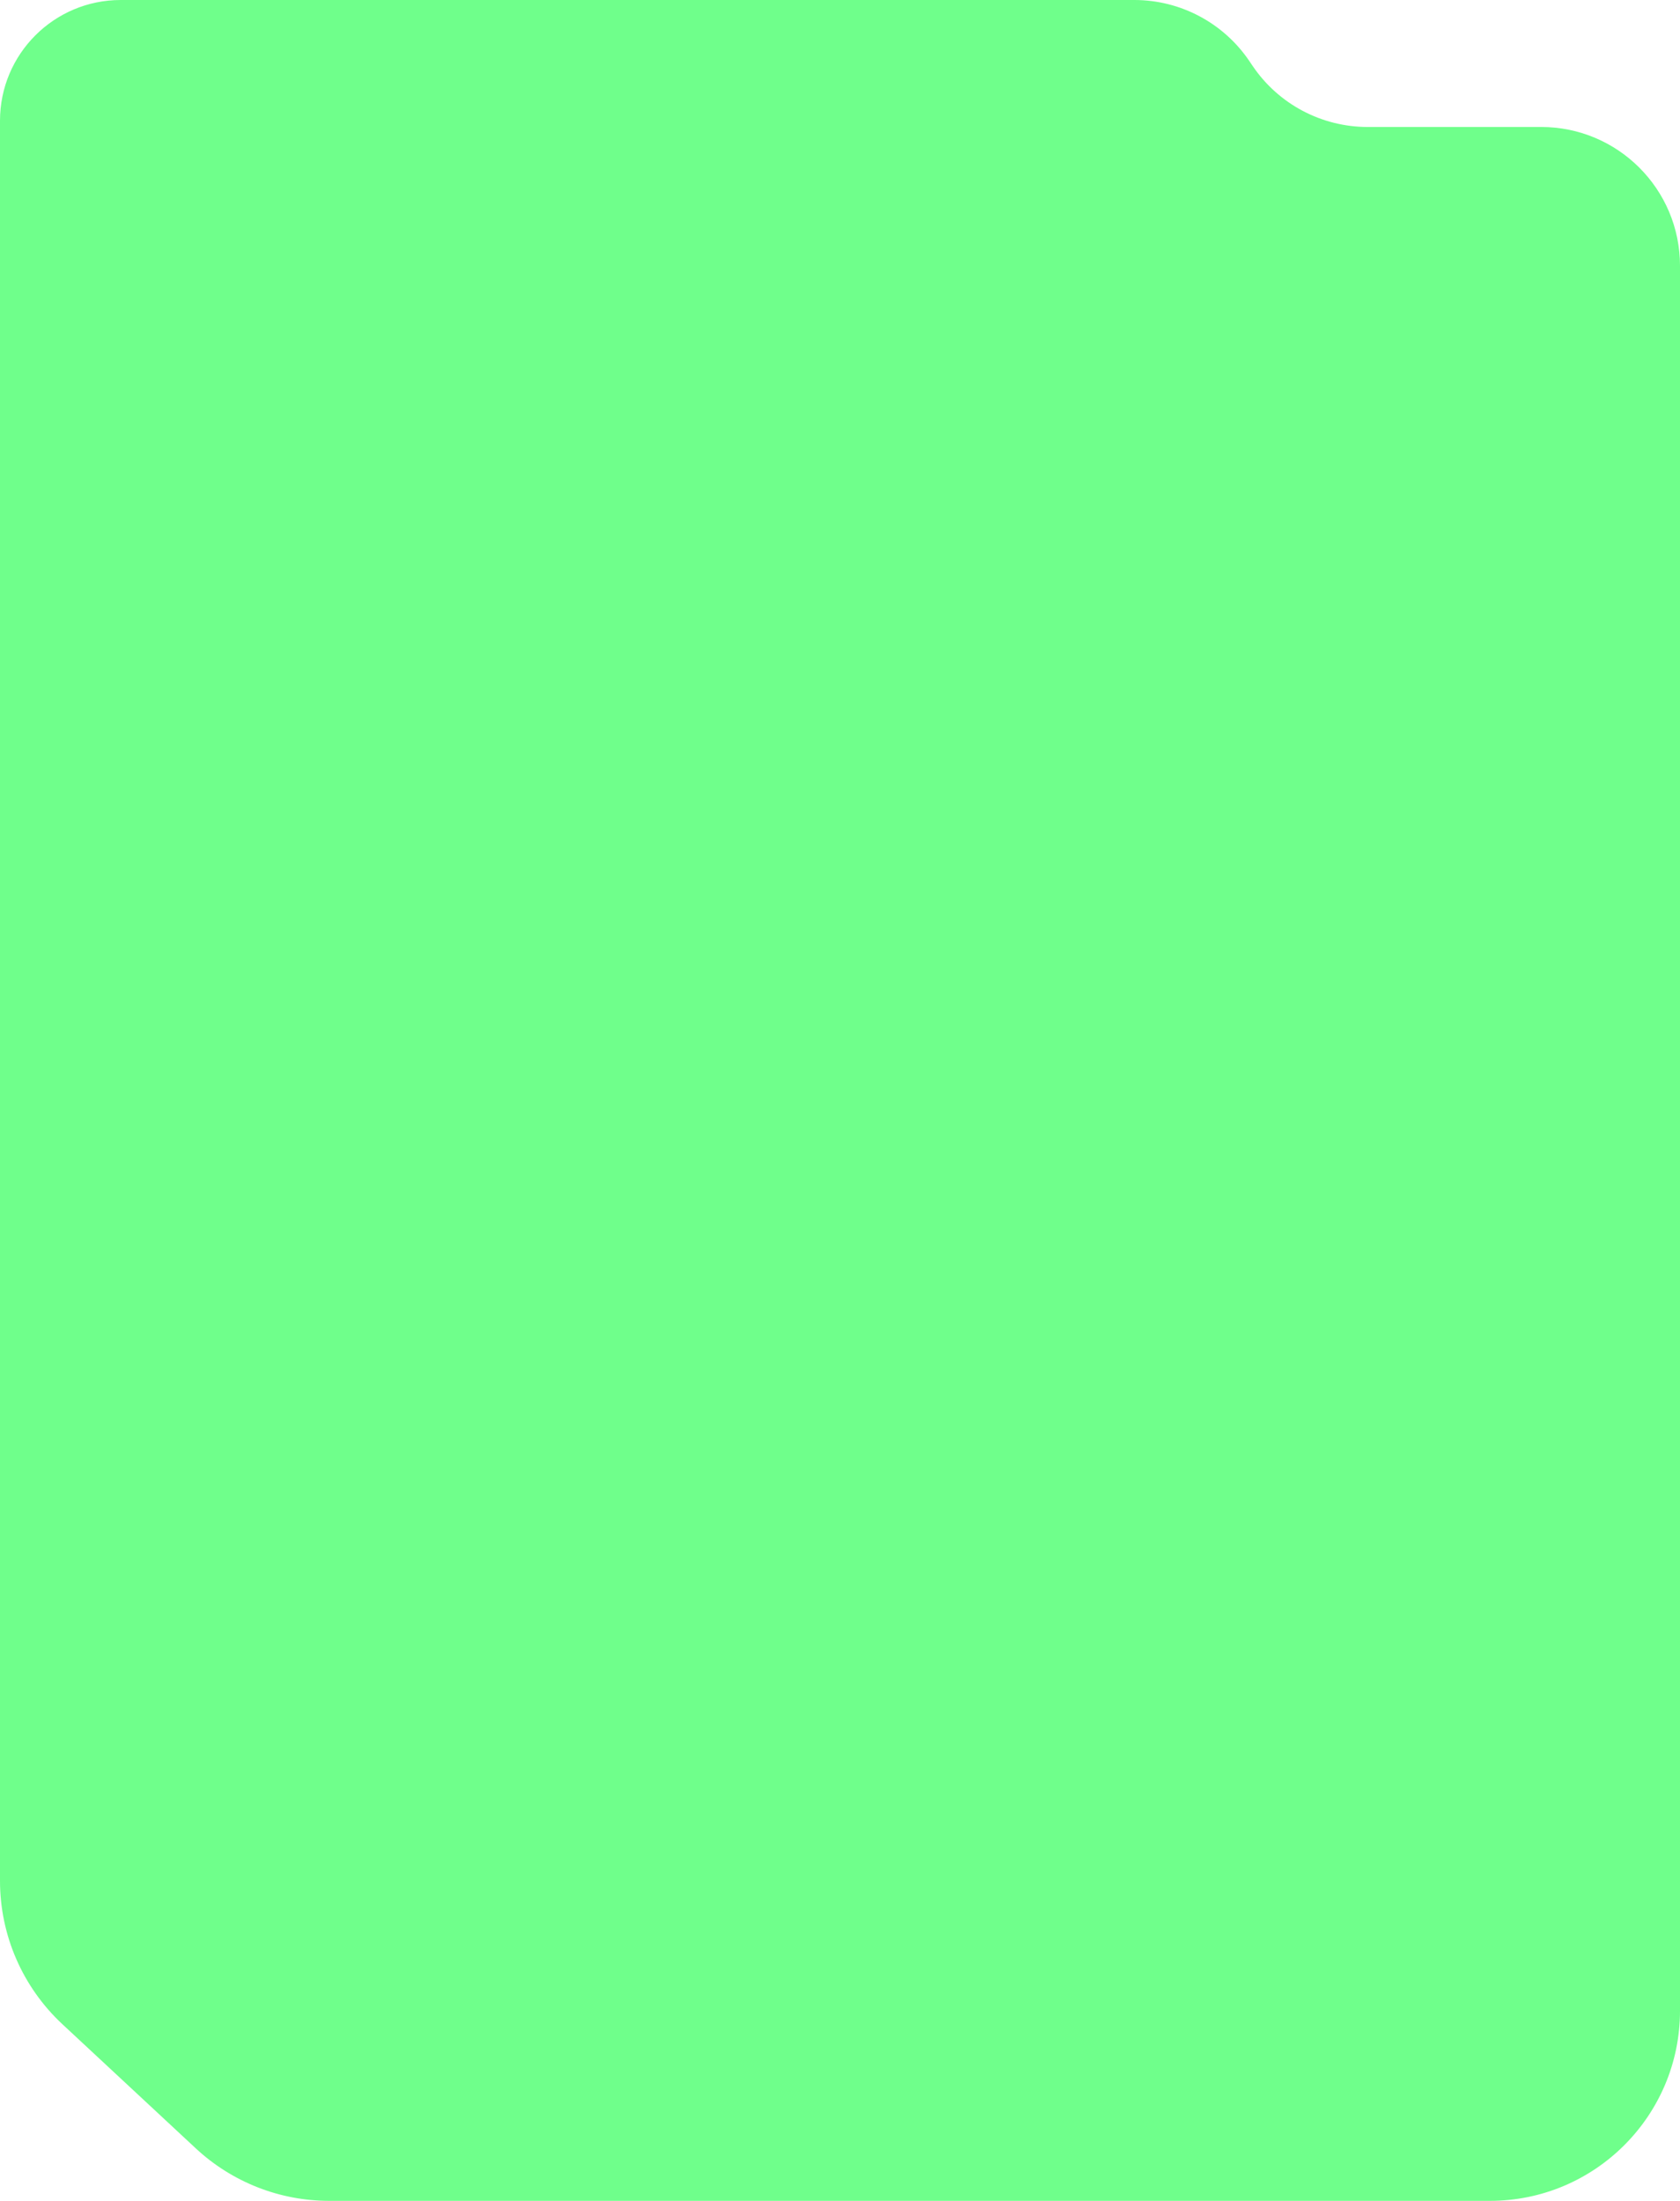<?xml version="1.0" encoding="UTF-8"?> <svg xmlns="http://www.w3.org/2000/svg" width="242" height="317" viewBox="0 0 242 317" fill="none"><path d="M197.007 18.29H222C233.046 18.29 242 27.244 242 38.29V289.611C242 304.737 229.737 317 214.611 317H47.419C40.289 317 33.425 314.3 28.206 309.442L8.987 291.555C3.256 286.22 0 278.743 0 270.912V17.39C0 7.786 7.786 0 17.39 0H163.399C170.029 0 176.229 3.286 179.951 8.774L180.454 9.517C184.176 15.004 190.376 18.29 197.007 18.29Z" fill="#6FFF8B"></path></svg> 